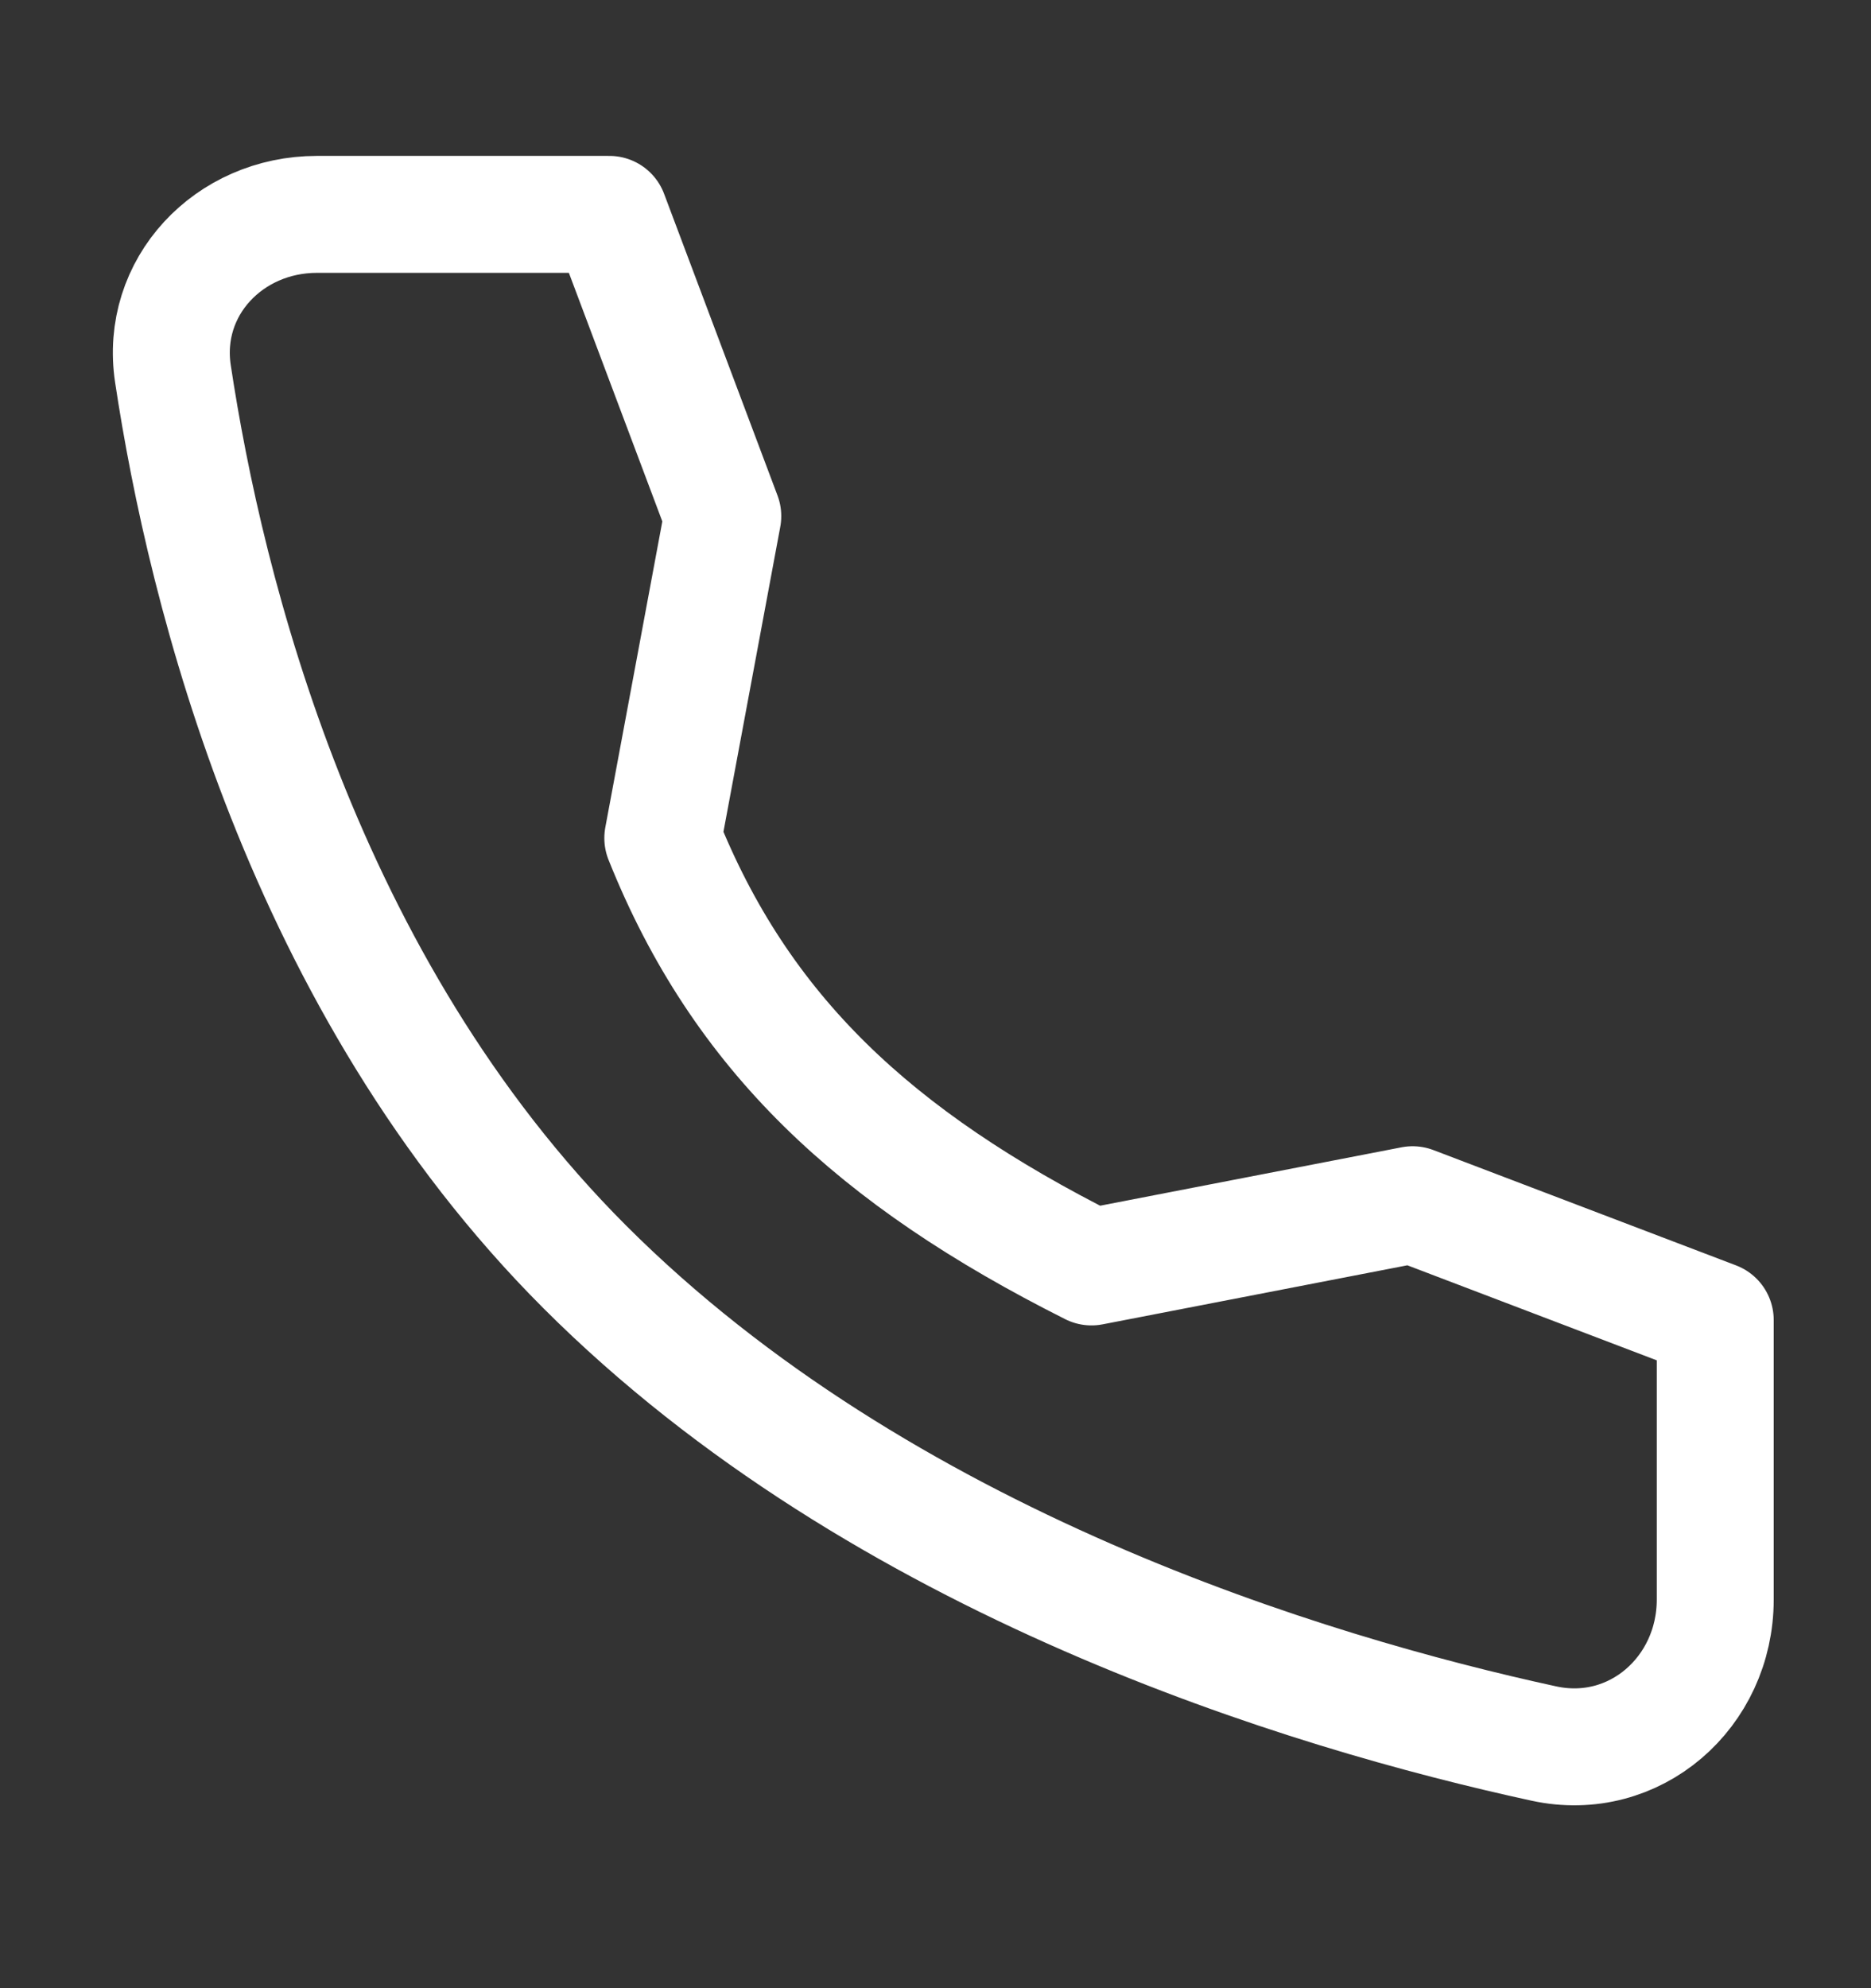 <svg width="16" height="17" viewBox="0 0 16 17" fill="none" xmlns="http://www.w3.org/2000/svg">
<rect x="0" y="0" width="16" height="17" fill="#333333" stroke="none"/>
<path d="M12.08 10.301L9.334 10.833C7.48 9.902 6.334 8.833 5.668 7.166L6.181 4.413L5.211 1.833H2.71C1.958 1.833 1.366 2.454 1.479 3.197C1.759 5.053 2.585 8.417 5.001 10.833C7.538 13.37 11.191 14.471 13.202 14.908C13.979 15.077 14.668 14.471 14.668 13.677V11.287L12.08 10.301Z" stroke="white" stroke-linecap="round" stroke-linejoin="round"/>
</svg>
